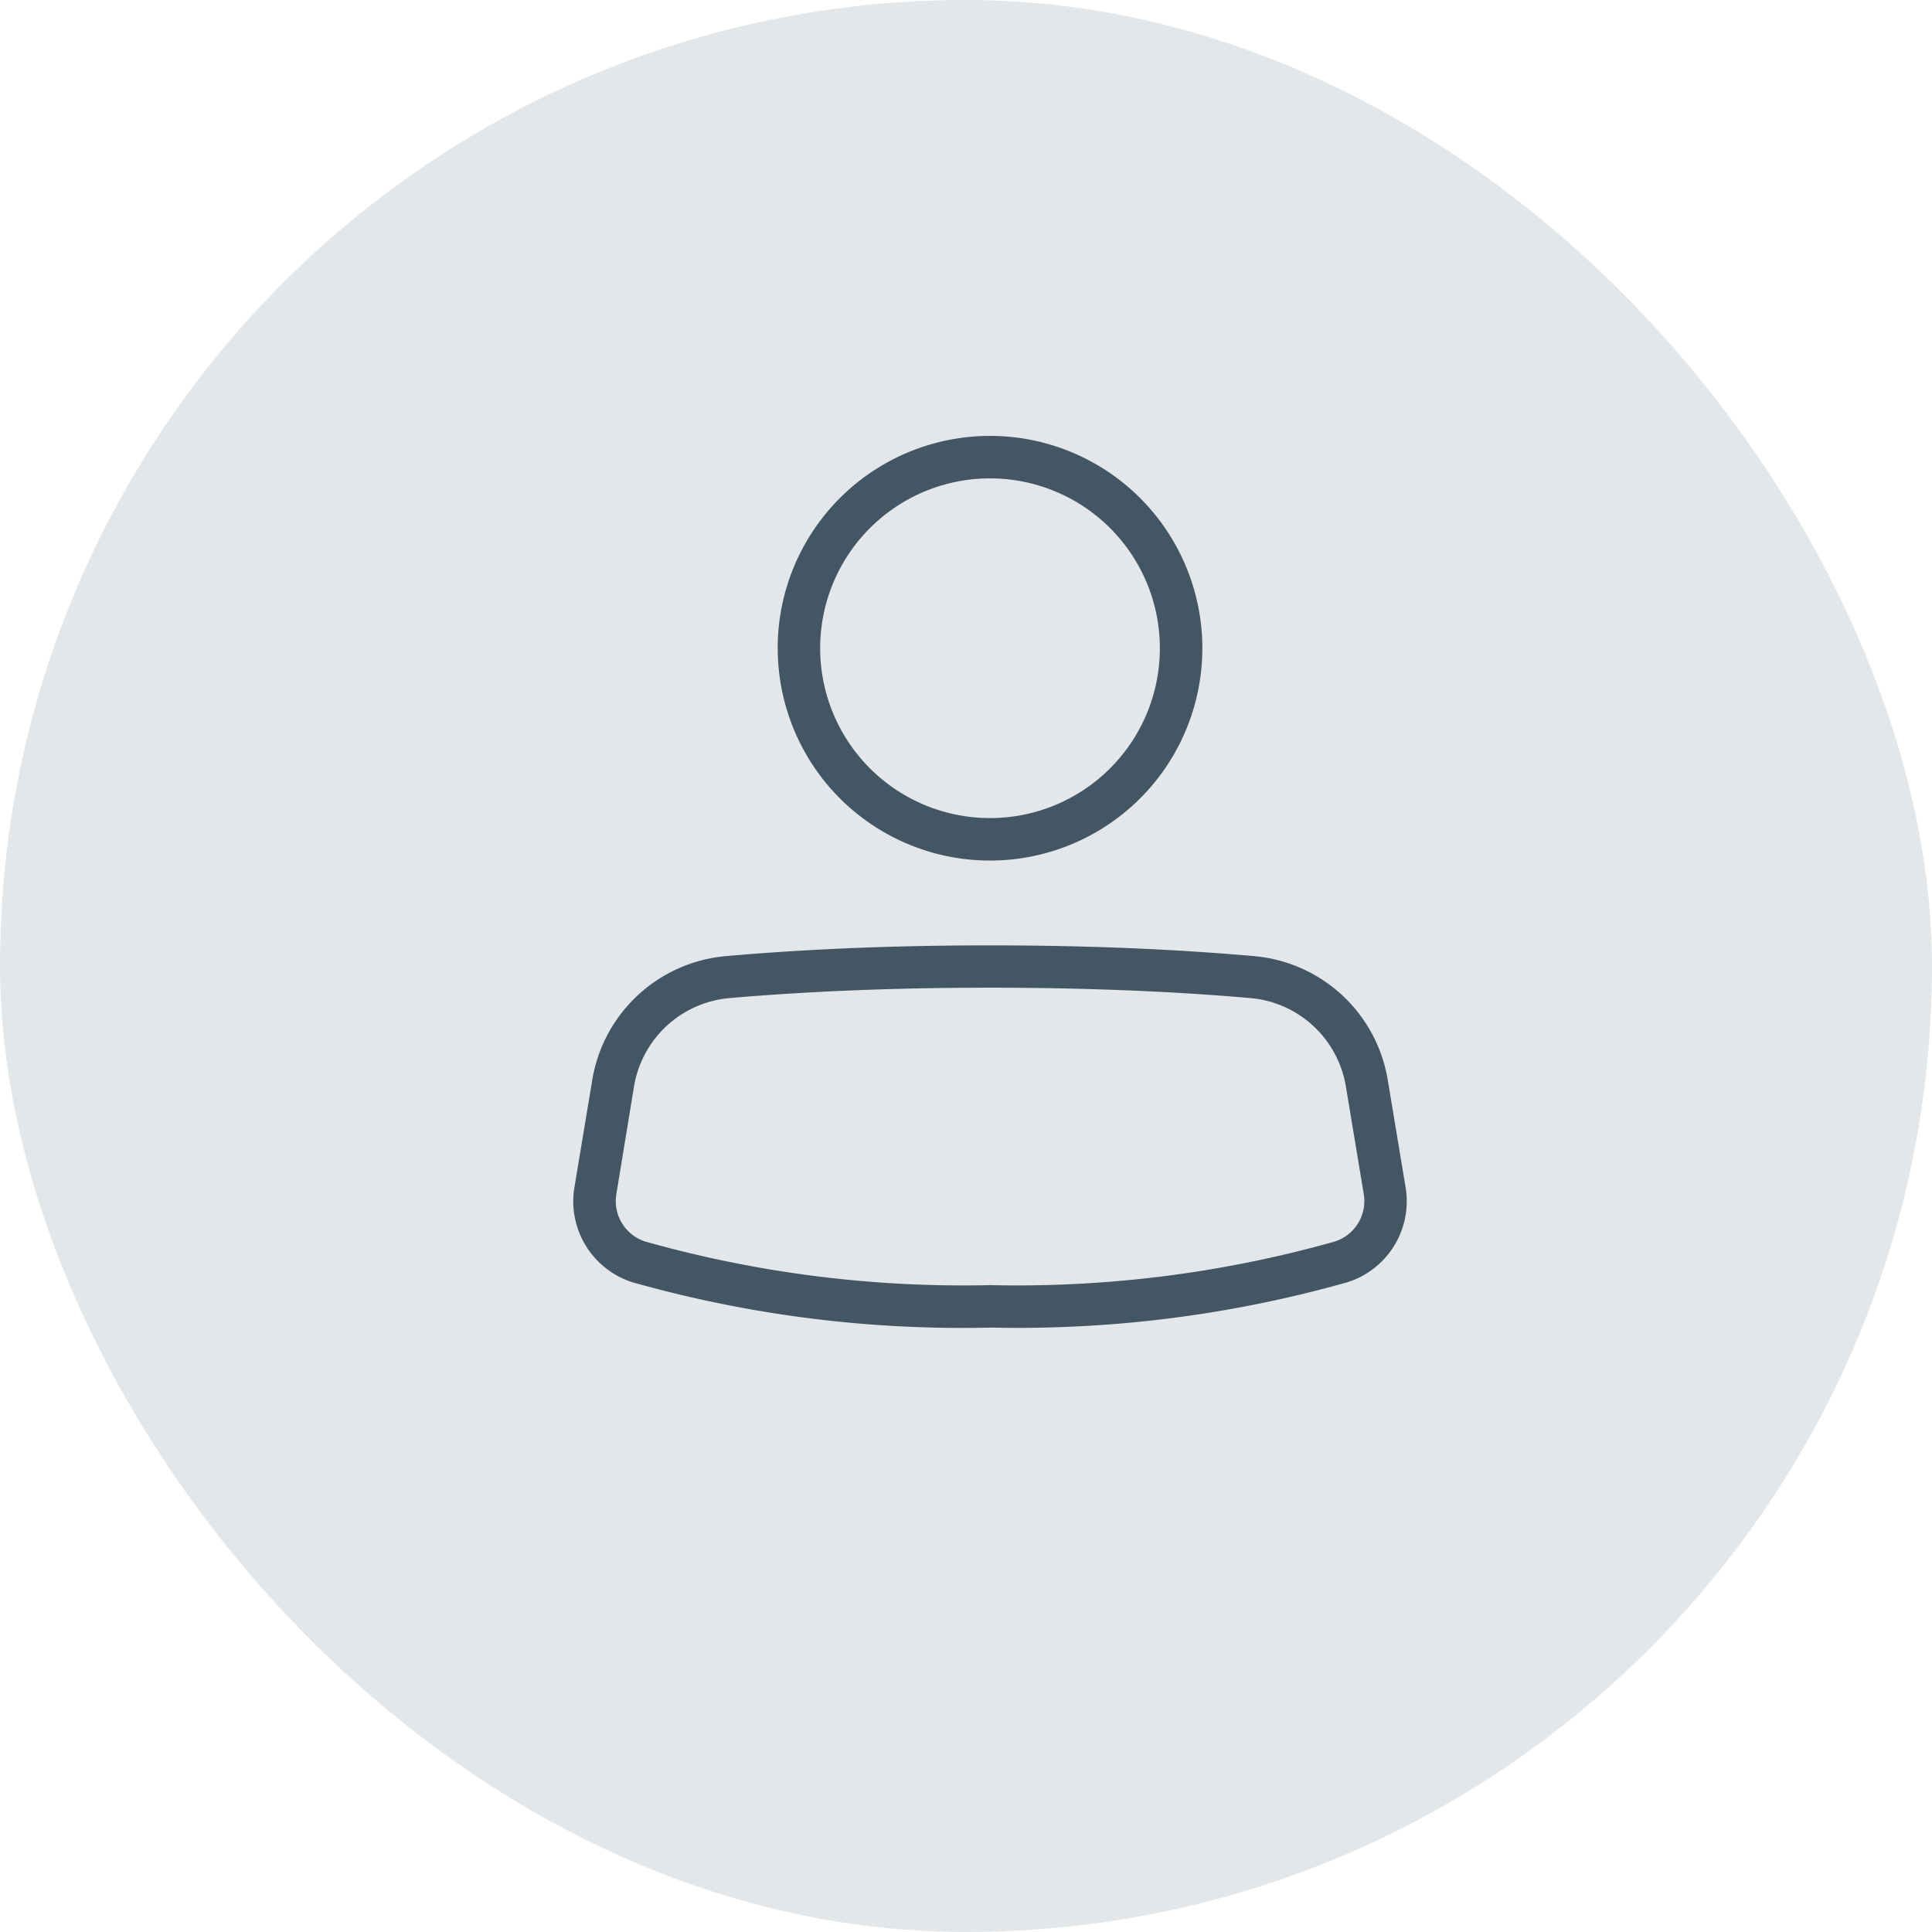 <svg xmlns="http://www.w3.org/2000/svg" viewBox="0 0 35.968 35.968">
  <defs>
    <style>
      .cls-1 {
        fill: #9daab1;
        opacity: 0.28;
      }

      .cls-2 {
        fill: #425763;
      }
    </style>
  </defs>
  <g id="Group_10130" data-name="Group 10130" transform="translate(-29 -228)">
    <rect id="Rectangle_4485" data-name="Rectangle 4485" class="cls-1" width="35.968" height="35.968" rx="17.984" transform="translate(29 228)"/>
    <g id="User_1" data-name="User 1" transform="translate(39.672 236.115)">
      <path id="User-1" class="cls-2" d="M12.128,17.81A21.812,21.812,0,0,0,18.542,17a.79.79,0,0,0,.544-.884l-.333-2.005a1.976,1.976,0,0,0-1.779-1.645q-2.23-.193-4.845-.193t-4.845.193A1.976,1.976,0,0,0,5.5,14.114L5.171,16.12A.79.79,0,0,0,5.715,17,21.812,21.812,0,0,0,12.128,17.81Zm0,.791a22.566,22.566,0,0,1-6.649-.842A1.581,1.581,0,0,1,4.391,15.99l.333-2.005a2.767,2.767,0,0,1,2.49-2.3q2.266-.2,4.914-.2t4.914.2a2.767,2.767,0,0,1,2.49,2.3l.333,2.005a1.581,1.581,0,0,1-1.088,1.768A22.566,22.566,0,0,1,12.128,18.6ZM8.966,5.953a3.162,3.162,0,1,0,3.162-3.162A3.162,3.162,0,0,0,8.966,5.953Zm-.791,0a3.953,3.953,0,1,1,3.953,3.953A3.952,3.952,0,0,1,8.176,5.953Z" transform="translate(-4.369 -2)"/>
    </g>
  </g>
</svg>
